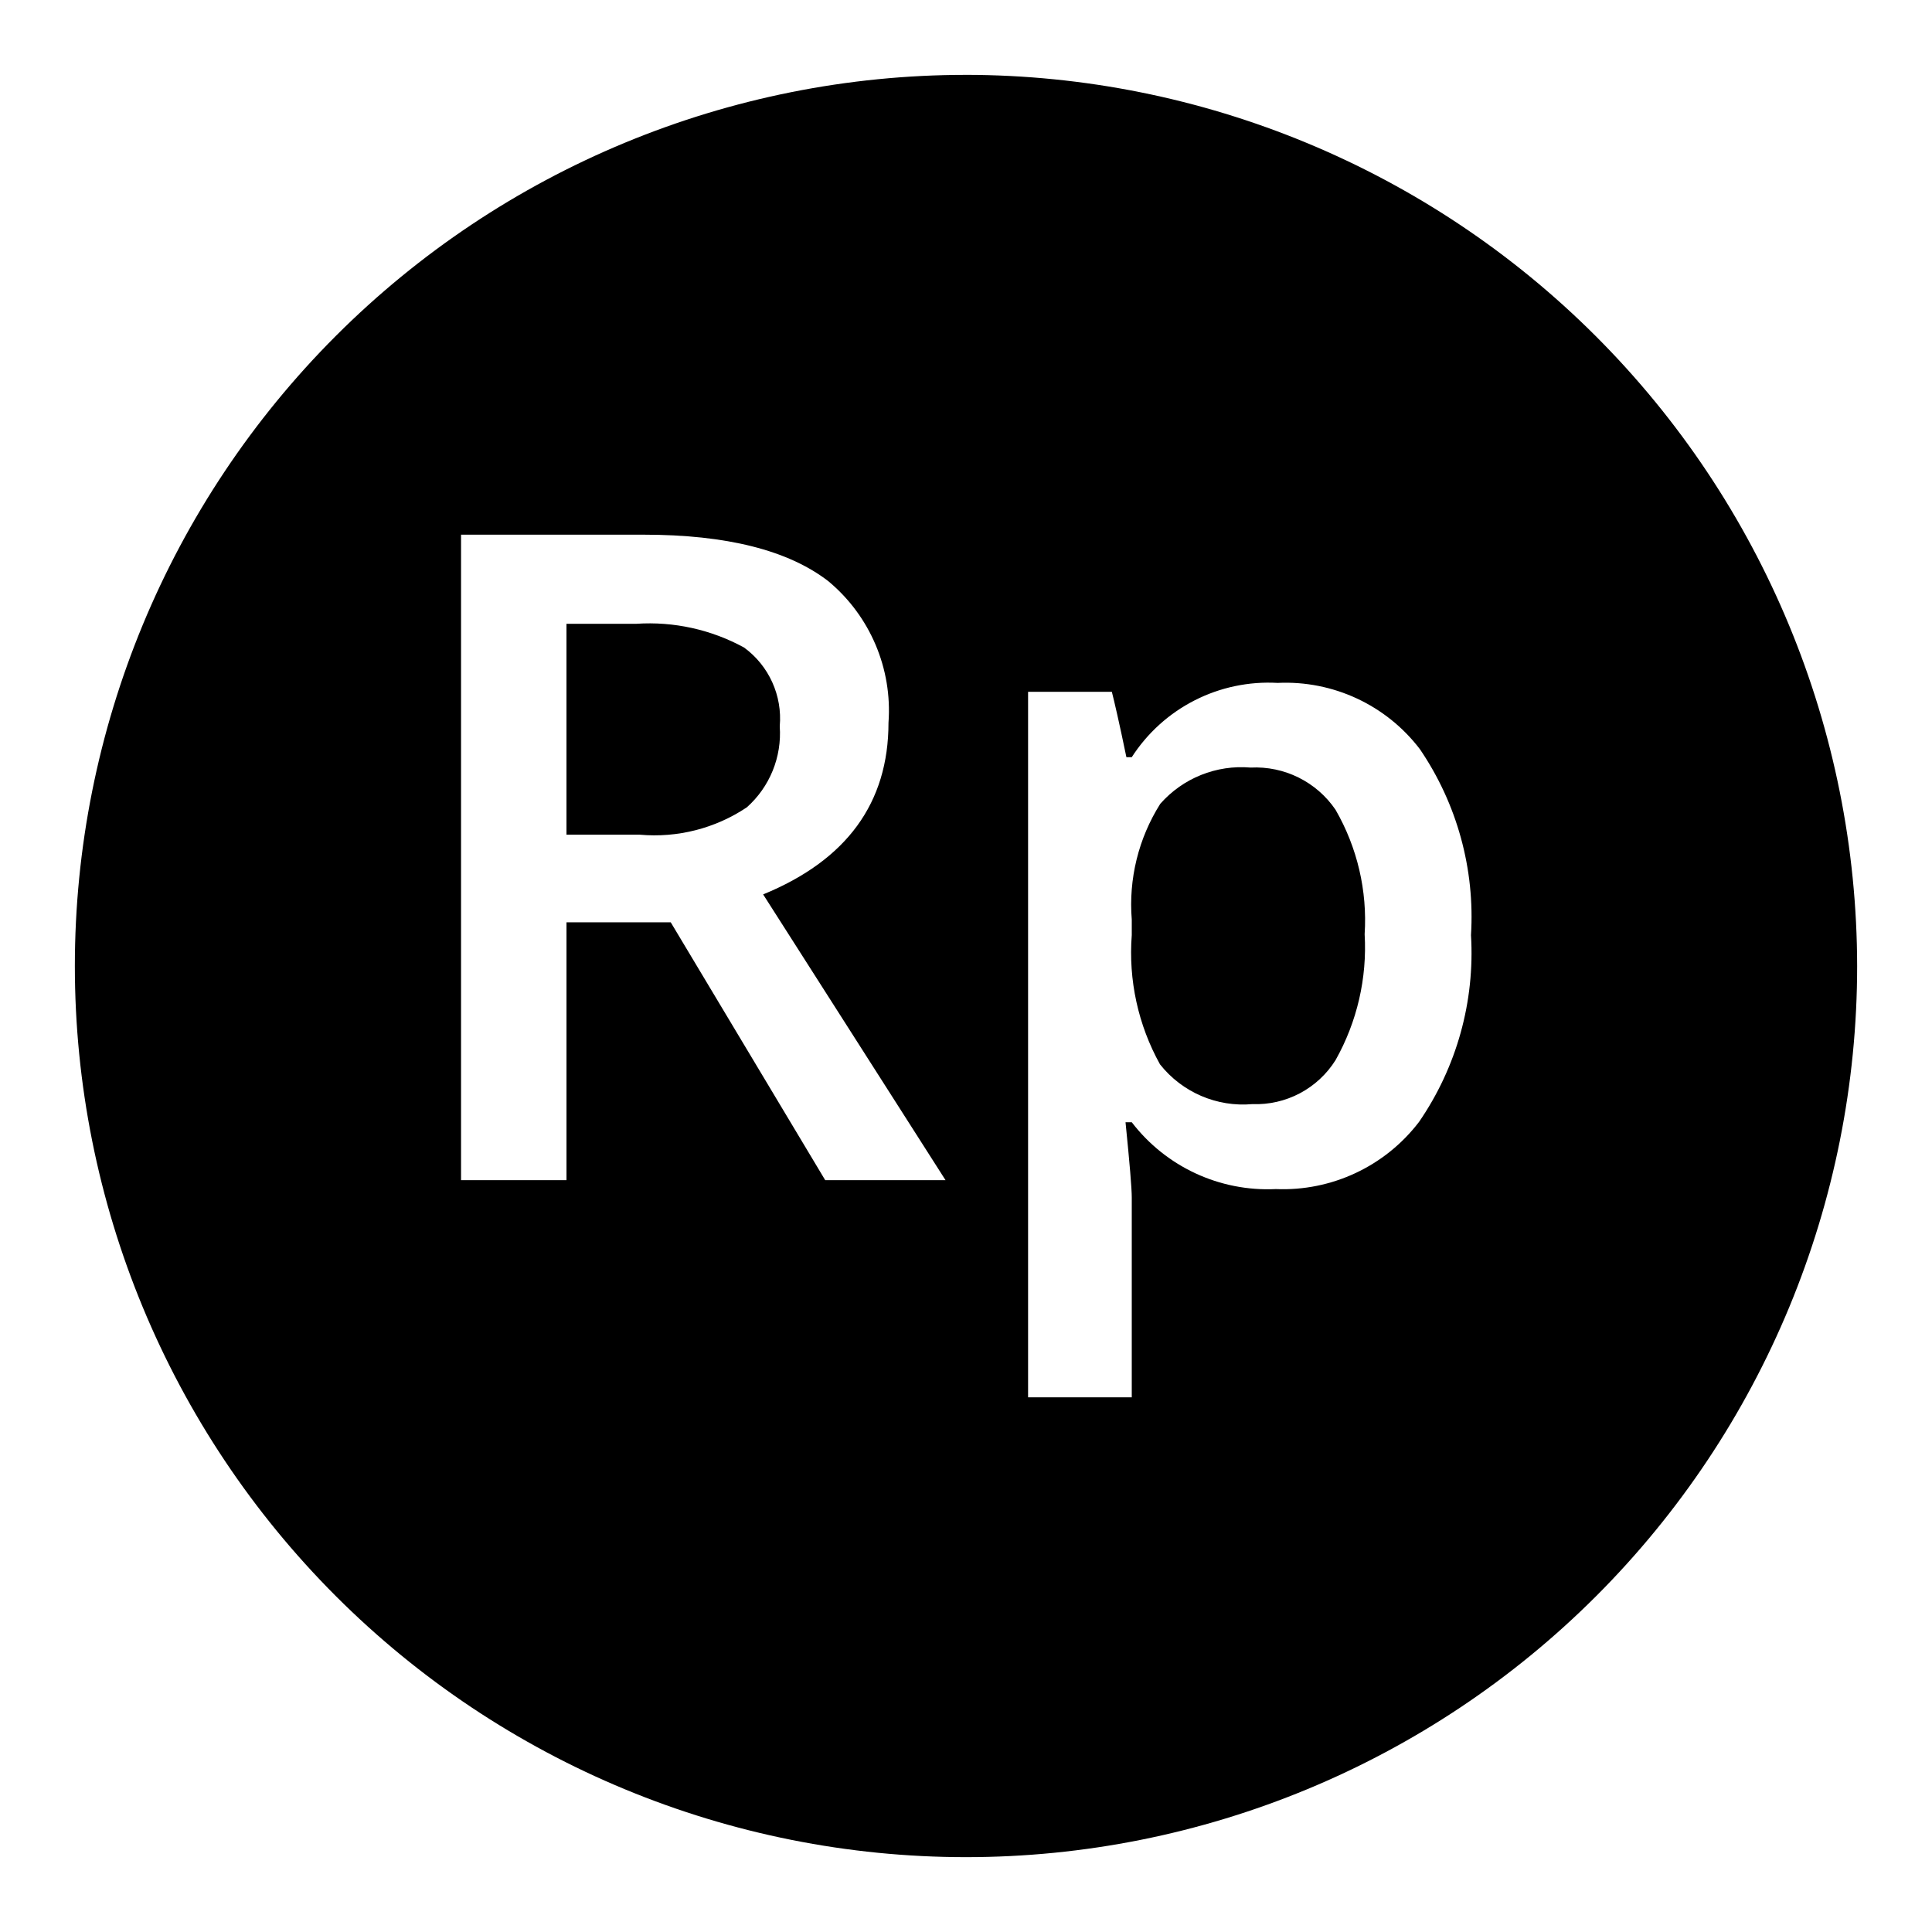 <?xml version="1.0" encoding="UTF-8"?>
<!-- The Best Svg Icon site in the world: iconSvg.co, Visit us! https://iconsvg.co -->
<svg fill="#000000" width="800px" height="800px" version="1.1" viewBox="144 144 512 512" xmlns="http://www.w3.org/2000/svg">
 <path d="m400 163.84c-62.637 0-122.7 24.883-166.99 69.172-44.289 44.289-69.172 104.36-69.172 166.99 0 62.633 24.883 122.7 69.172 166.99 44.289 44.289 104.36 69.172 166.99 69.172 62.633 0 122.7-24.883 166.99-69.172 44.289-44.289 69.172-104.36 69.172-166.99-0.078-62.613-24.984-122.64-69.254-166.91-44.273-44.273-104.3-69.18-166.91-69.258zm120.05 277.49c-8.988 11.762-23.152 18.402-37.941 17.789-14.863 0.715-29.129-5.902-38.18-17.711h-1.652c1.102 10.941 1.652 17.555 1.652 19.918v52.98l-27.477-0.004v-186.96h22.199c0.629 2.441 1.969 8.188 3.856 17.32h1.418l0.004-0.004c4.125-6.402 9.875-11.602 16.668-15.059 6.789-3.457 14.375-5.051 21.98-4.621 14.691-0.699 28.789 5.863 37.707 17.555 9.855 14.473 14.621 31.809 13.543 49.281 1.059 17.578-3.793 35.008-13.777 49.516zm-157.36 15.426-40.934-68.328h-27.629v68.328h-27.945v-171.06h48.336c22.043 0 38.391 4.121 49.043 12.359h-0.004c11.031 9.195 16.953 23.148 15.902 37.473 0 21.254-11.074 36.422-33.219 45.5l48.336 75.73zm135.24-98.164c5.769 9.996 8.453 21.473 7.715 32.984 0.68 11.637-2 23.223-7.715 33.379-2.328 3.707-5.59 6.734-9.457 8.781-3.871 2.043-8.211 3.035-12.582 2.867-9.418 0.836-18.621-3.129-24.484-10.547-5.789-10.438-8.391-22.344-7.477-34.242v-4.094c-0.871-10.781 1.781-21.555 7.555-30.703 6.004-6.812 14.883-10.379 23.934-9.602 8.938-0.457 17.473 3.777 22.512 11.176zm-147.29-22.117c0.586 8.129-2.644 16.074-8.738 21.488-8.344 5.574-18.344 8.129-28.34 7.242h-19.441v-55.891h18.496c9.934-0.664 19.844 1.523 28.578 6.297 6.586 4.82 10.168 12.734 9.445 20.863z"/>
</svg>
